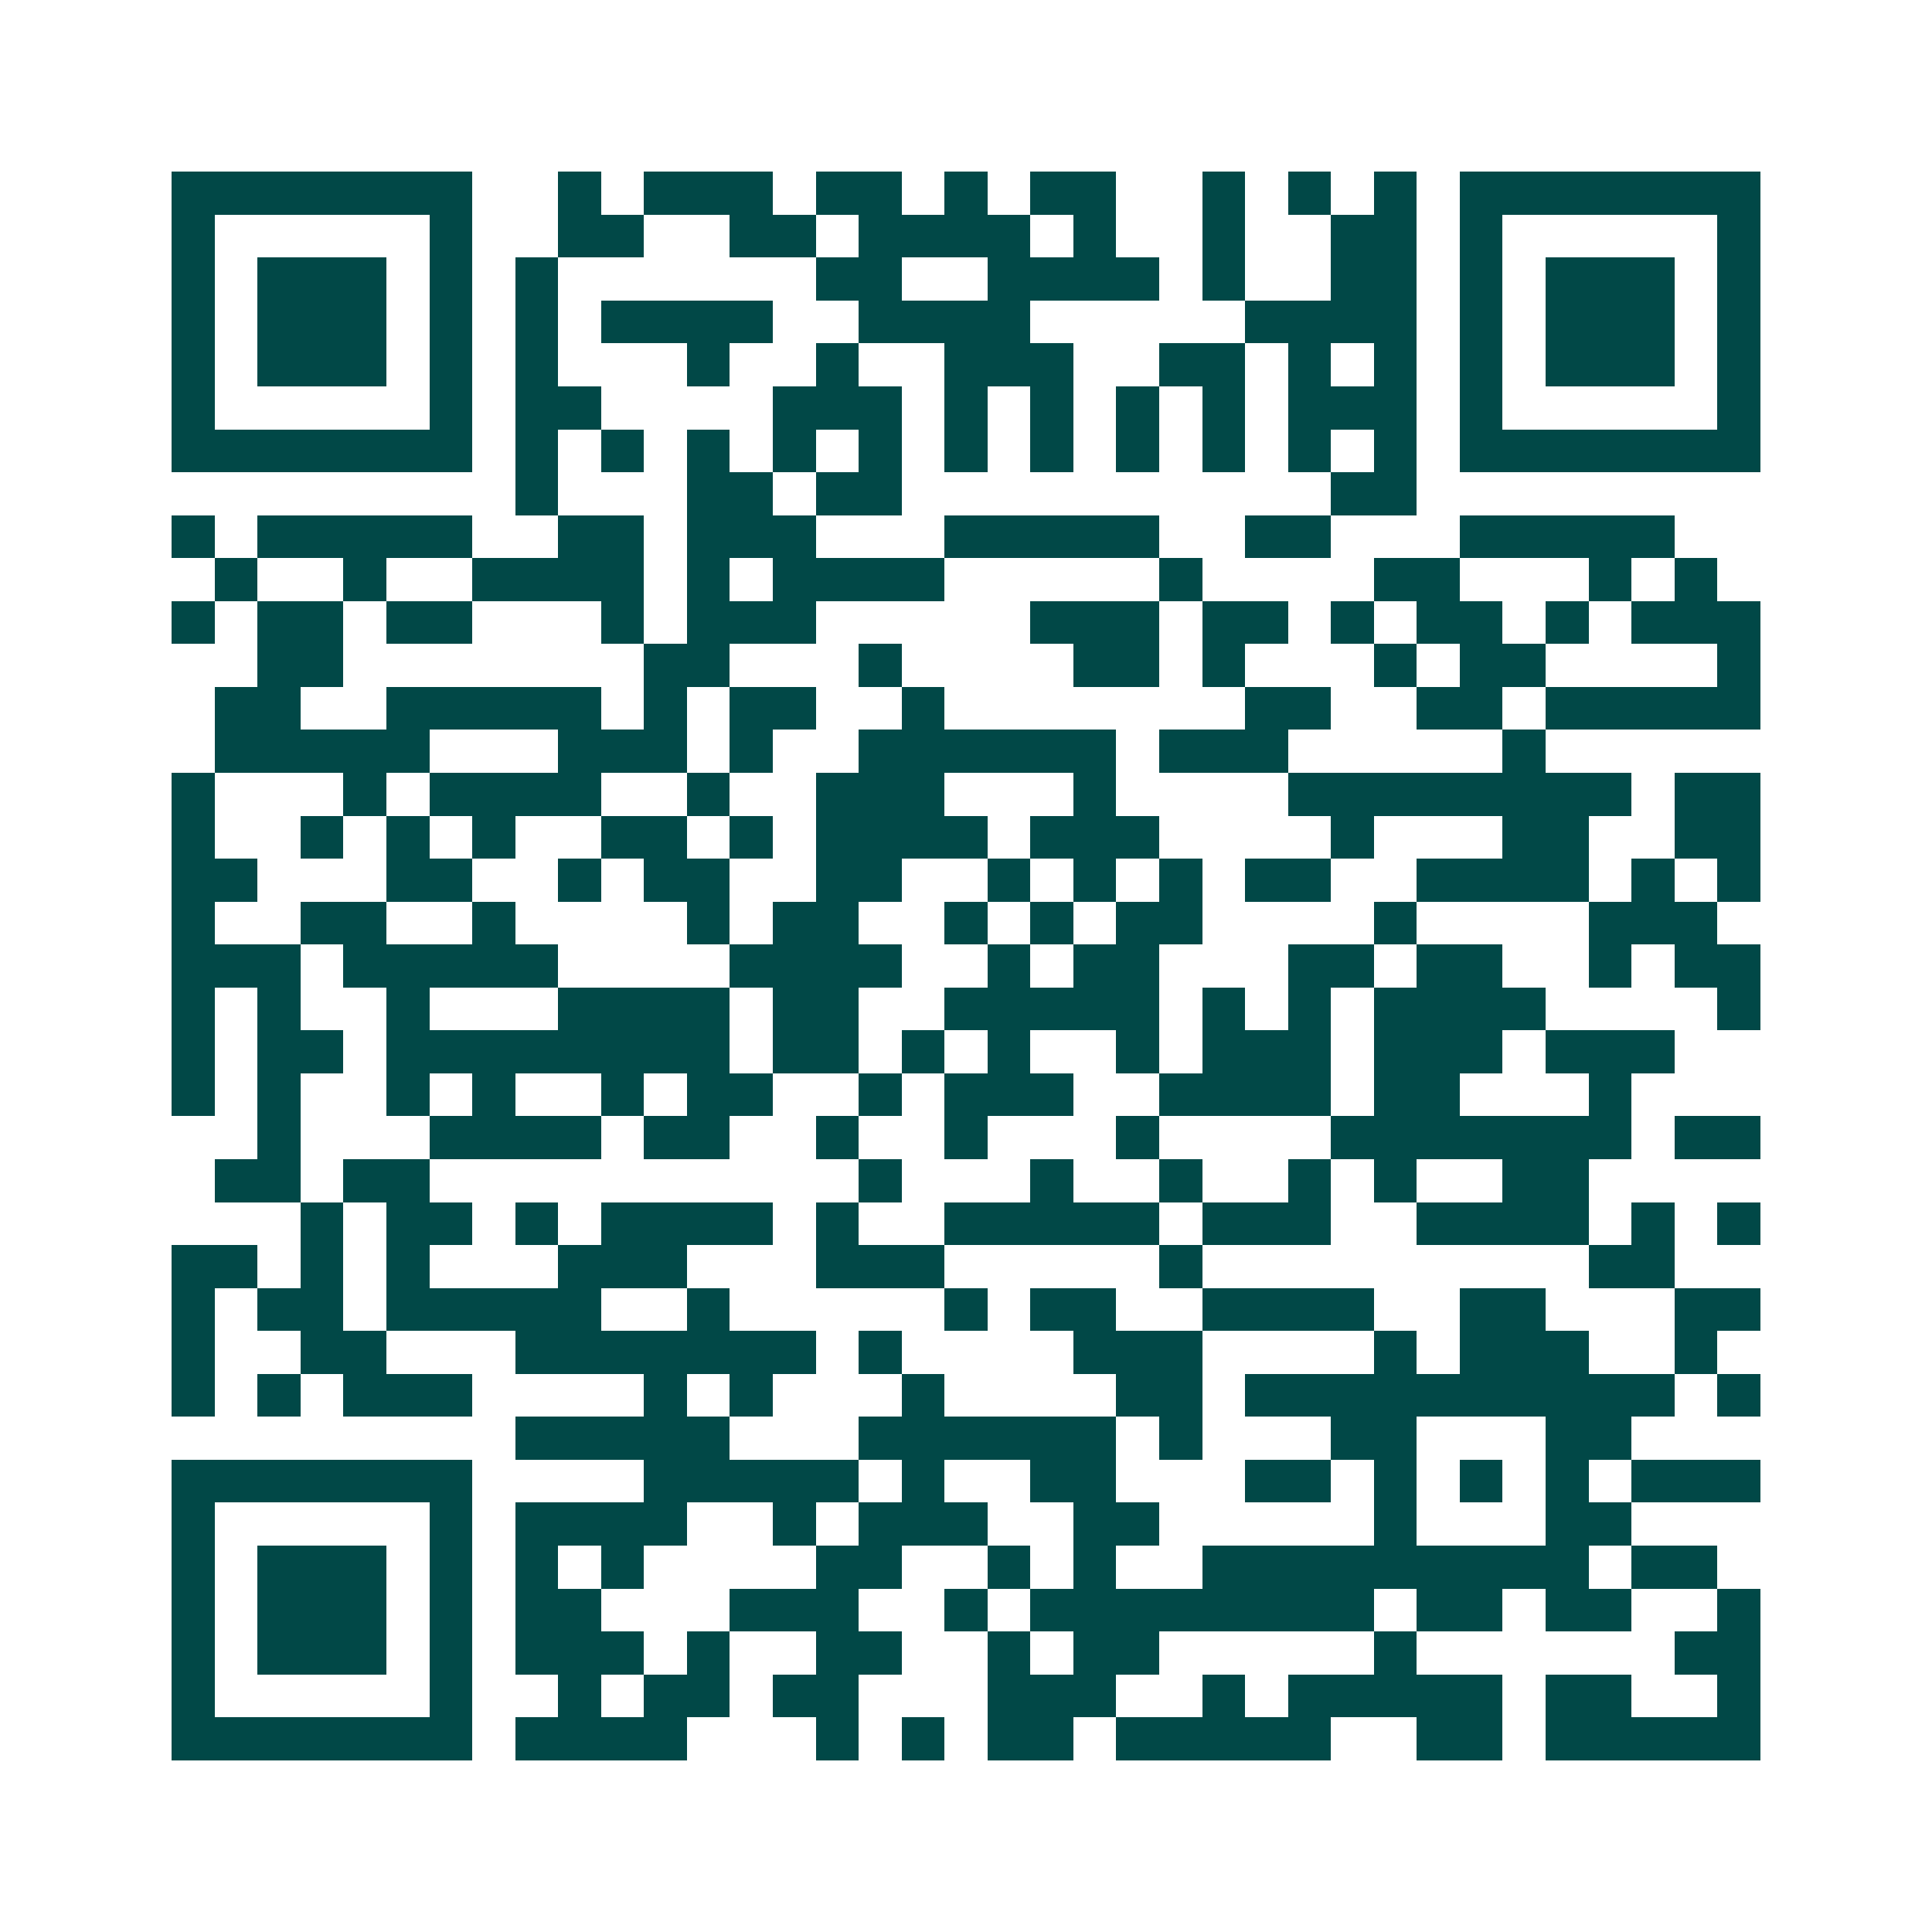 <svg xmlns="http://www.w3.org/2000/svg" width="200" height="200" viewBox="0 0 45 45" shape-rendering="crispEdges"><path fill="#ffffff" d="M0 0h45v45H0z"/><path stroke="#014847" d="M4 4.5h7m2 0h1m1 0h3m1 0h2m1 0h1m1 0h2m2 0h1m1 0h1m1 0h1m1 0h7M4 5.5h1m5 0h1m2 0h2m2 0h2m1 0h4m1 0h1m2 0h1m2 0h2m1 0h1m5 0h1M4 6.5h1m1 0h3m1 0h1m1 0h1m6 0h2m2 0h4m1 0h1m2 0h2m1 0h1m1 0h3m1 0h1M4 7.5h1m1 0h3m1 0h1m1 0h1m1 0h4m2 0h4m5 0h4m1 0h1m1 0h3m1 0h1M4 8.5h1m1 0h3m1 0h1m1 0h1m3 0h1m2 0h1m2 0h3m2 0h2m1 0h1m1 0h1m1 0h1m1 0h3m1 0h1M4 9.5h1m5 0h1m1 0h2m4 0h3m1 0h1m1 0h1m1 0h1m1 0h1m1 0h3m1 0h1m5 0h1M4 10.5h7m1 0h1m1 0h1m1 0h1m1 0h1m1 0h1m1 0h1m1 0h1m1 0h1m1 0h1m1 0h1m1 0h1m1 0h7M12 11.5h1m3 0h2m1 0h2m10 0h2M4 12.5h1m1 0h5m2 0h2m1 0h3m3 0h5m2 0h2m3 0h5M5 13.5h1m2 0h1m2 0h4m1 0h1m1 0h4m5 0h1m4 0h2m3 0h1m1 0h1M4 14.5h1m1 0h2m1 0h2m3 0h1m1 0h3m5 0h3m1 0h2m1 0h1m1 0h2m1 0h1m1 0h3M6 15.5h2m7 0h2m3 0h1m4 0h2m1 0h1m3 0h1m1 0h2m4 0h1M5 16.5h2m2 0h5m1 0h1m1 0h2m2 0h1m7 0h2m2 0h2m1 0h5M5 17.5h5m3 0h3m1 0h1m2 0h6m1 0h3m5 0h1M4 18.5h1m3 0h1m1 0h4m2 0h1m2 0h3m3 0h1m4 0h8m1 0h2M4 19.5h1m2 0h1m1 0h1m1 0h1m2 0h2m1 0h1m1 0h4m1 0h3m4 0h1m3 0h2m2 0h2M4 20.5h2m3 0h2m2 0h1m1 0h2m2 0h2m2 0h1m1 0h1m1 0h1m1 0h2m2 0h4m1 0h1m1 0h1M4 21.5h1m2 0h2m2 0h1m4 0h1m1 0h2m2 0h1m1 0h1m1 0h2m4 0h1m4 0h3M4 22.5h3m1 0h5m4 0h4m2 0h1m1 0h2m3 0h2m1 0h2m2 0h1m1 0h2M4 23.5h1m1 0h1m2 0h1m3 0h4m1 0h2m2 0h5m1 0h1m1 0h1m1 0h4m4 0h1M4 24.5h1m1 0h2m1 0h8m1 0h2m1 0h1m1 0h1m2 0h1m1 0h3m1 0h3m1 0h3M4 25.5h1m1 0h1m2 0h1m1 0h1m2 0h1m1 0h2m2 0h1m1 0h3m2 0h4m1 0h2m3 0h1M6 26.5h1m3 0h4m1 0h2m2 0h1m2 0h1m3 0h1m4 0h7m1 0h2M5 27.5h2m1 0h2m10 0h1m3 0h1m2 0h1m2 0h1m1 0h1m2 0h2M7 28.5h1m1 0h2m1 0h1m1 0h4m1 0h1m2 0h5m1 0h3m2 0h4m1 0h1m1 0h1M4 29.5h2m1 0h1m1 0h1m3 0h3m3 0h3m5 0h1m9 0h2M4 30.5h1m1 0h2m1 0h5m2 0h1m5 0h1m1 0h2m2 0h4m2 0h2m3 0h2M4 31.5h1m2 0h2m3 0h7m1 0h1m4 0h3m4 0h1m1 0h3m2 0h1M4 32.5h1m1 0h1m1 0h3m4 0h1m1 0h1m3 0h1m4 0h2m1 0h10m1 0h1M12 33.5h5m3 0h6m1 0h1m3 0h2m3 0h2M4 34.5h7m4 0h5m1 0h1m2 0h2m3 0h2m1 0h1m1 0h1m1 0h1m1 0h3M4 35.5h1m5 0h1m1 0h4m2 0h1m1 0h3m2 0h2m5 0h1m3 0h2M4 36.5h1m1 0h3m1 0h1m1 0h1m1 0h1m4 0h2m2 0h1m1 0h1m2 0h9m1 0h2M4 37.5h1m1 0h3m1 0h1m1 0h2m3 0h3m2 0h1m1 0h8m1 0h2m1 0h2m2 0h1M4 38.5h1m1 0h3m1 0h1m1 0h3m1 0h1m2 0h2m2 0h1m1 0h2m5 0h1m6 0h2M4 39.5h1m5 0h1m2 0h1m1 0h2m1 0h2m3 0h3m2 0h1m1 0h5m1 0h2m2 0h1M4 40.5h7m1 0h4m3 0h1m1 0h1m1 0h2m1 0h5m2 0h2m1 0h5"/></svg>
